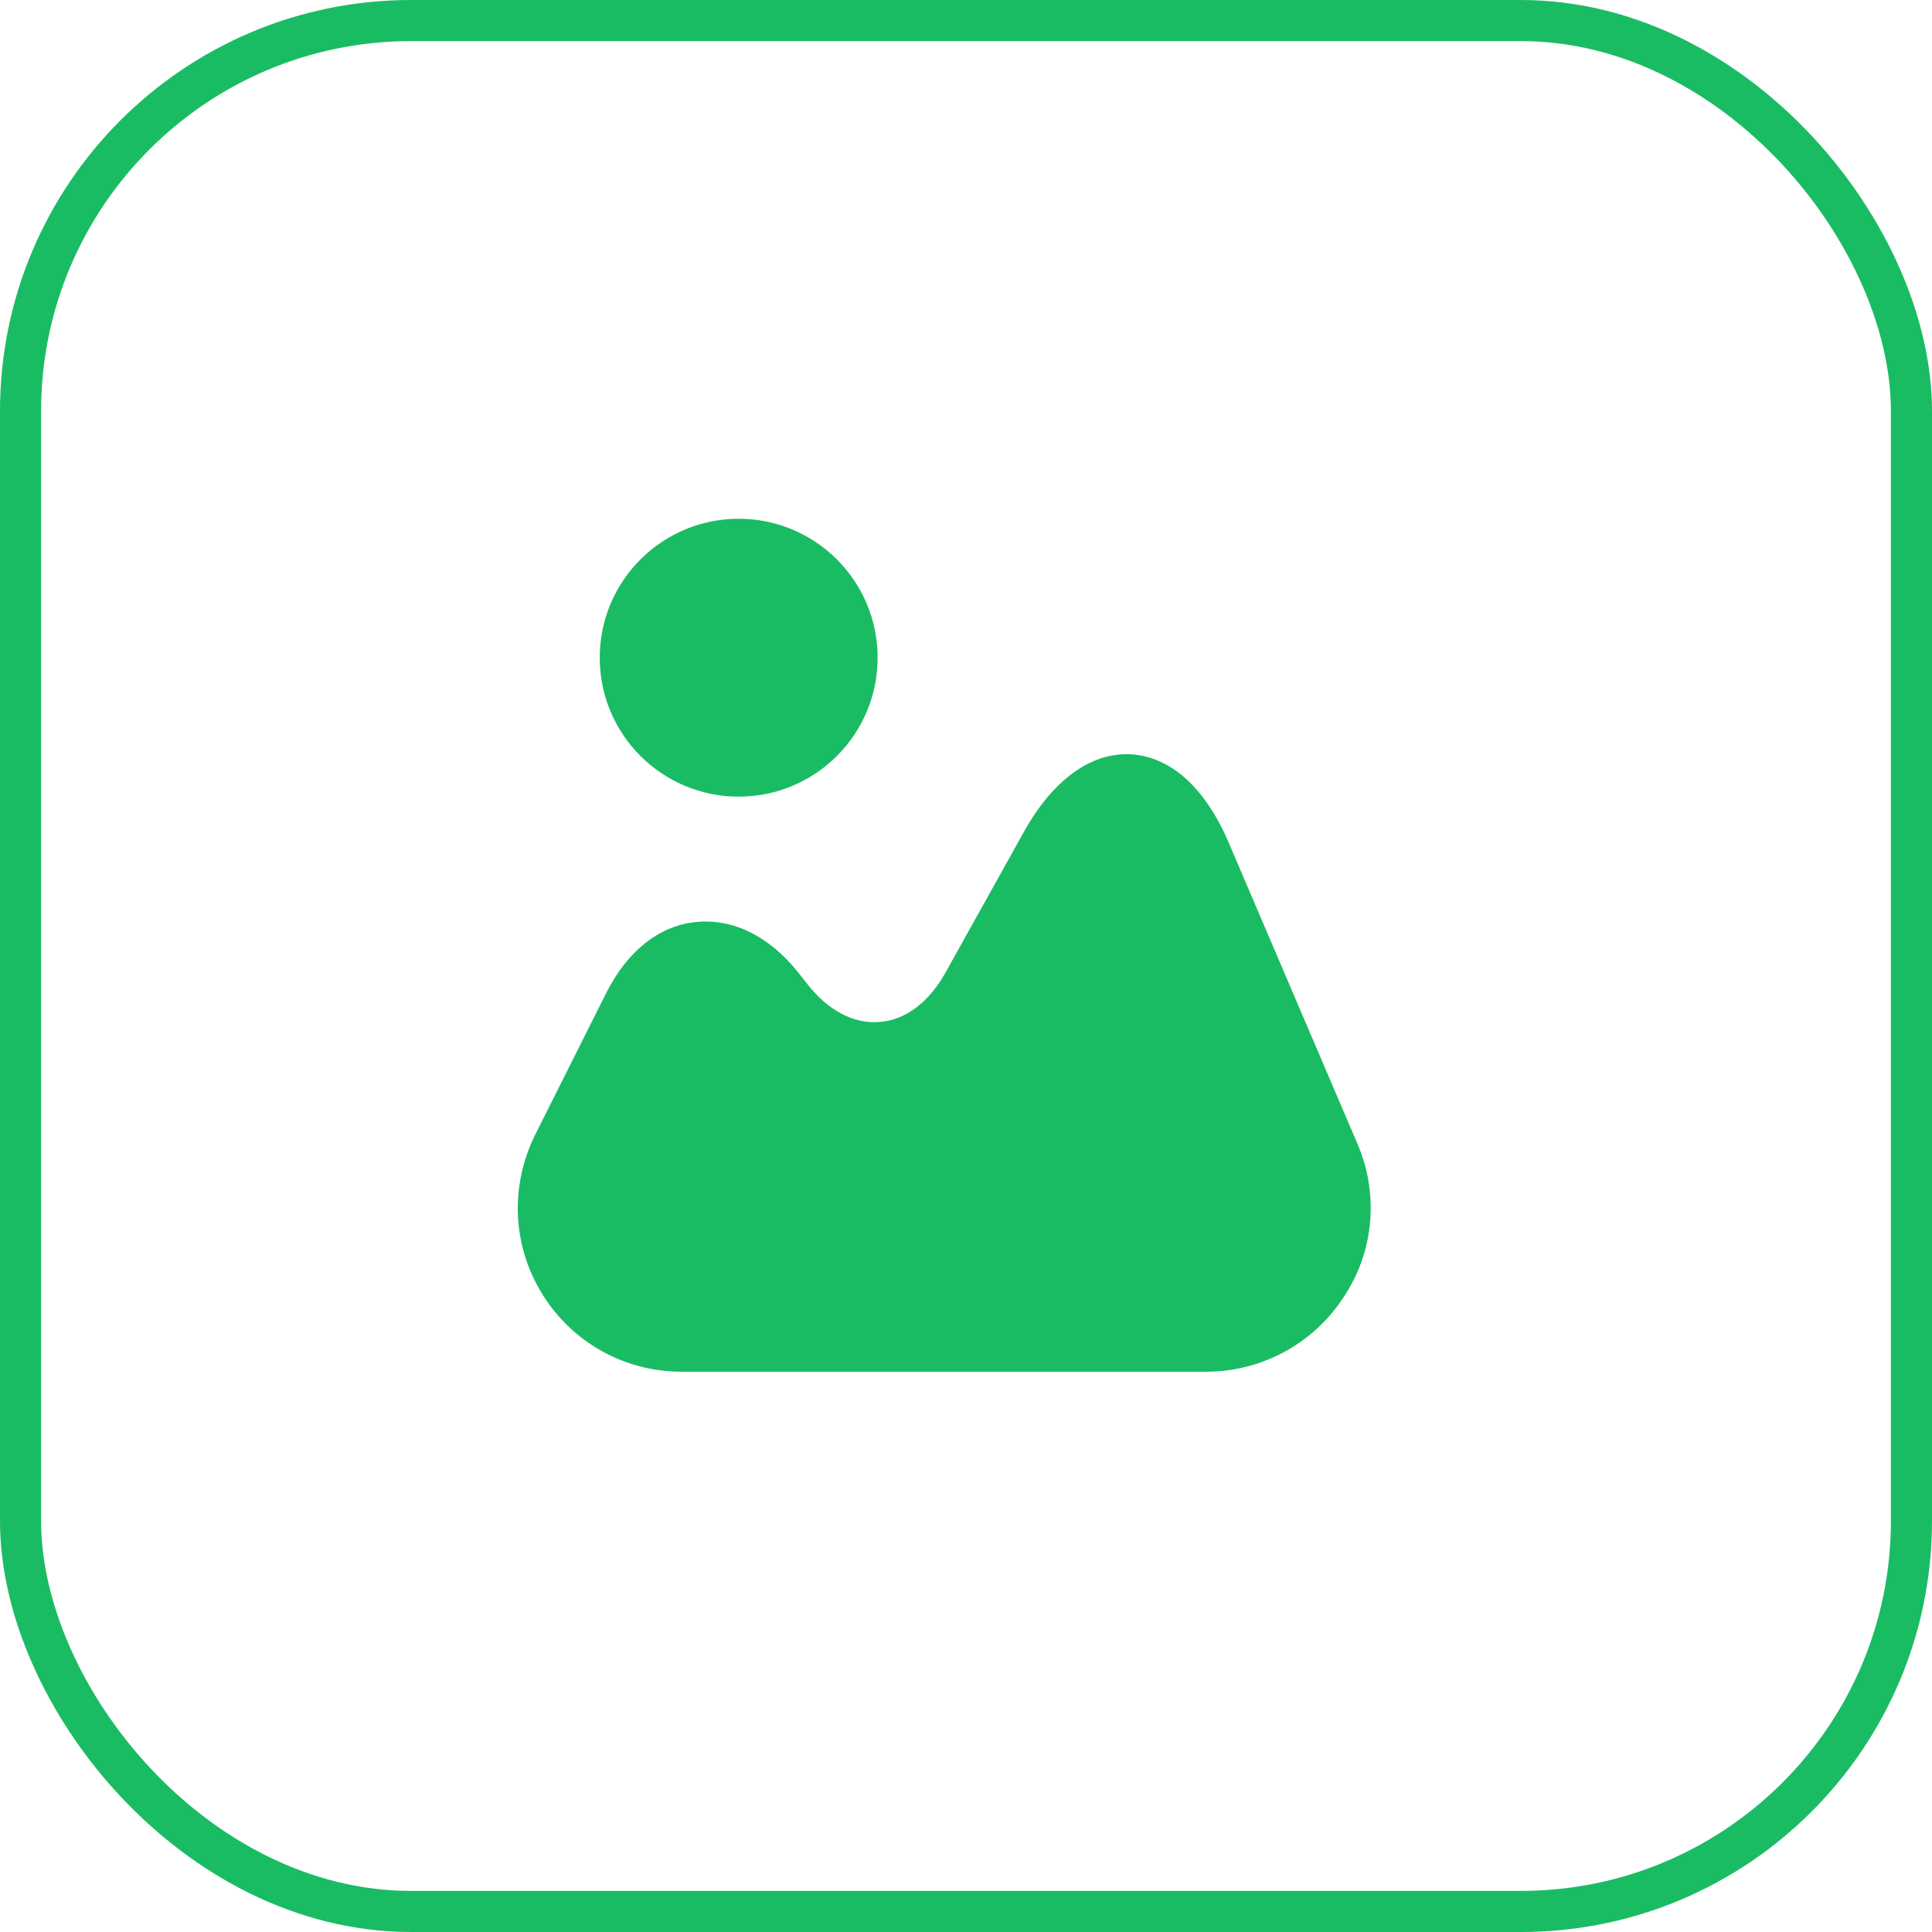 <?xml version="1.0" encoding="UTF-8"?> <svg xmlns="http://www.w3.org/2000/svg" width="47" height="47" viewBox="0 0 47 47" fill="none"><rect x="0.5" y="0.5" width="46" height="46" rx="9.5" stroke="#1ABC63"></rect><path d="M33.021 27.82L29.891 20.5C29.321 19.16 28.471 18.4 27.501 18.35C26.541 18.3 25.611 18.97 24.901 20.25L23.001 23.66C22.601 24.38 22.031 24.81 21.411 24.86C20.781 24.92 20.151 24.59 19.641 23.94L19.421 23.66C18.711 22.77 17.831 22.34 16.931 22.43C16.031 22.52 15.261 23.14 14.751 24.15L13.021 27.6C12.401 28.85 12.461 30.3 13.191 31.48C13.921 32.66 15.191 33.37 16.581 33.37H29.341C30.681 33.37 31.931 32.7 32.671 31.58C33.431 30.46 33.551 29.05 33.021 27.82Z" fill="#1ABC63"></path><path d="M17.97 19.38C19.837 19.38 21.35 17.867 21.35 16C21.35 14.133 19.837 12.62 17.97 12.62C16.103 12.62 14.59 14.133 14.59 16C14.59 17.867 16.103 19.38 17.97 19.38Z" fill="#1ABC63"></path></svg> 